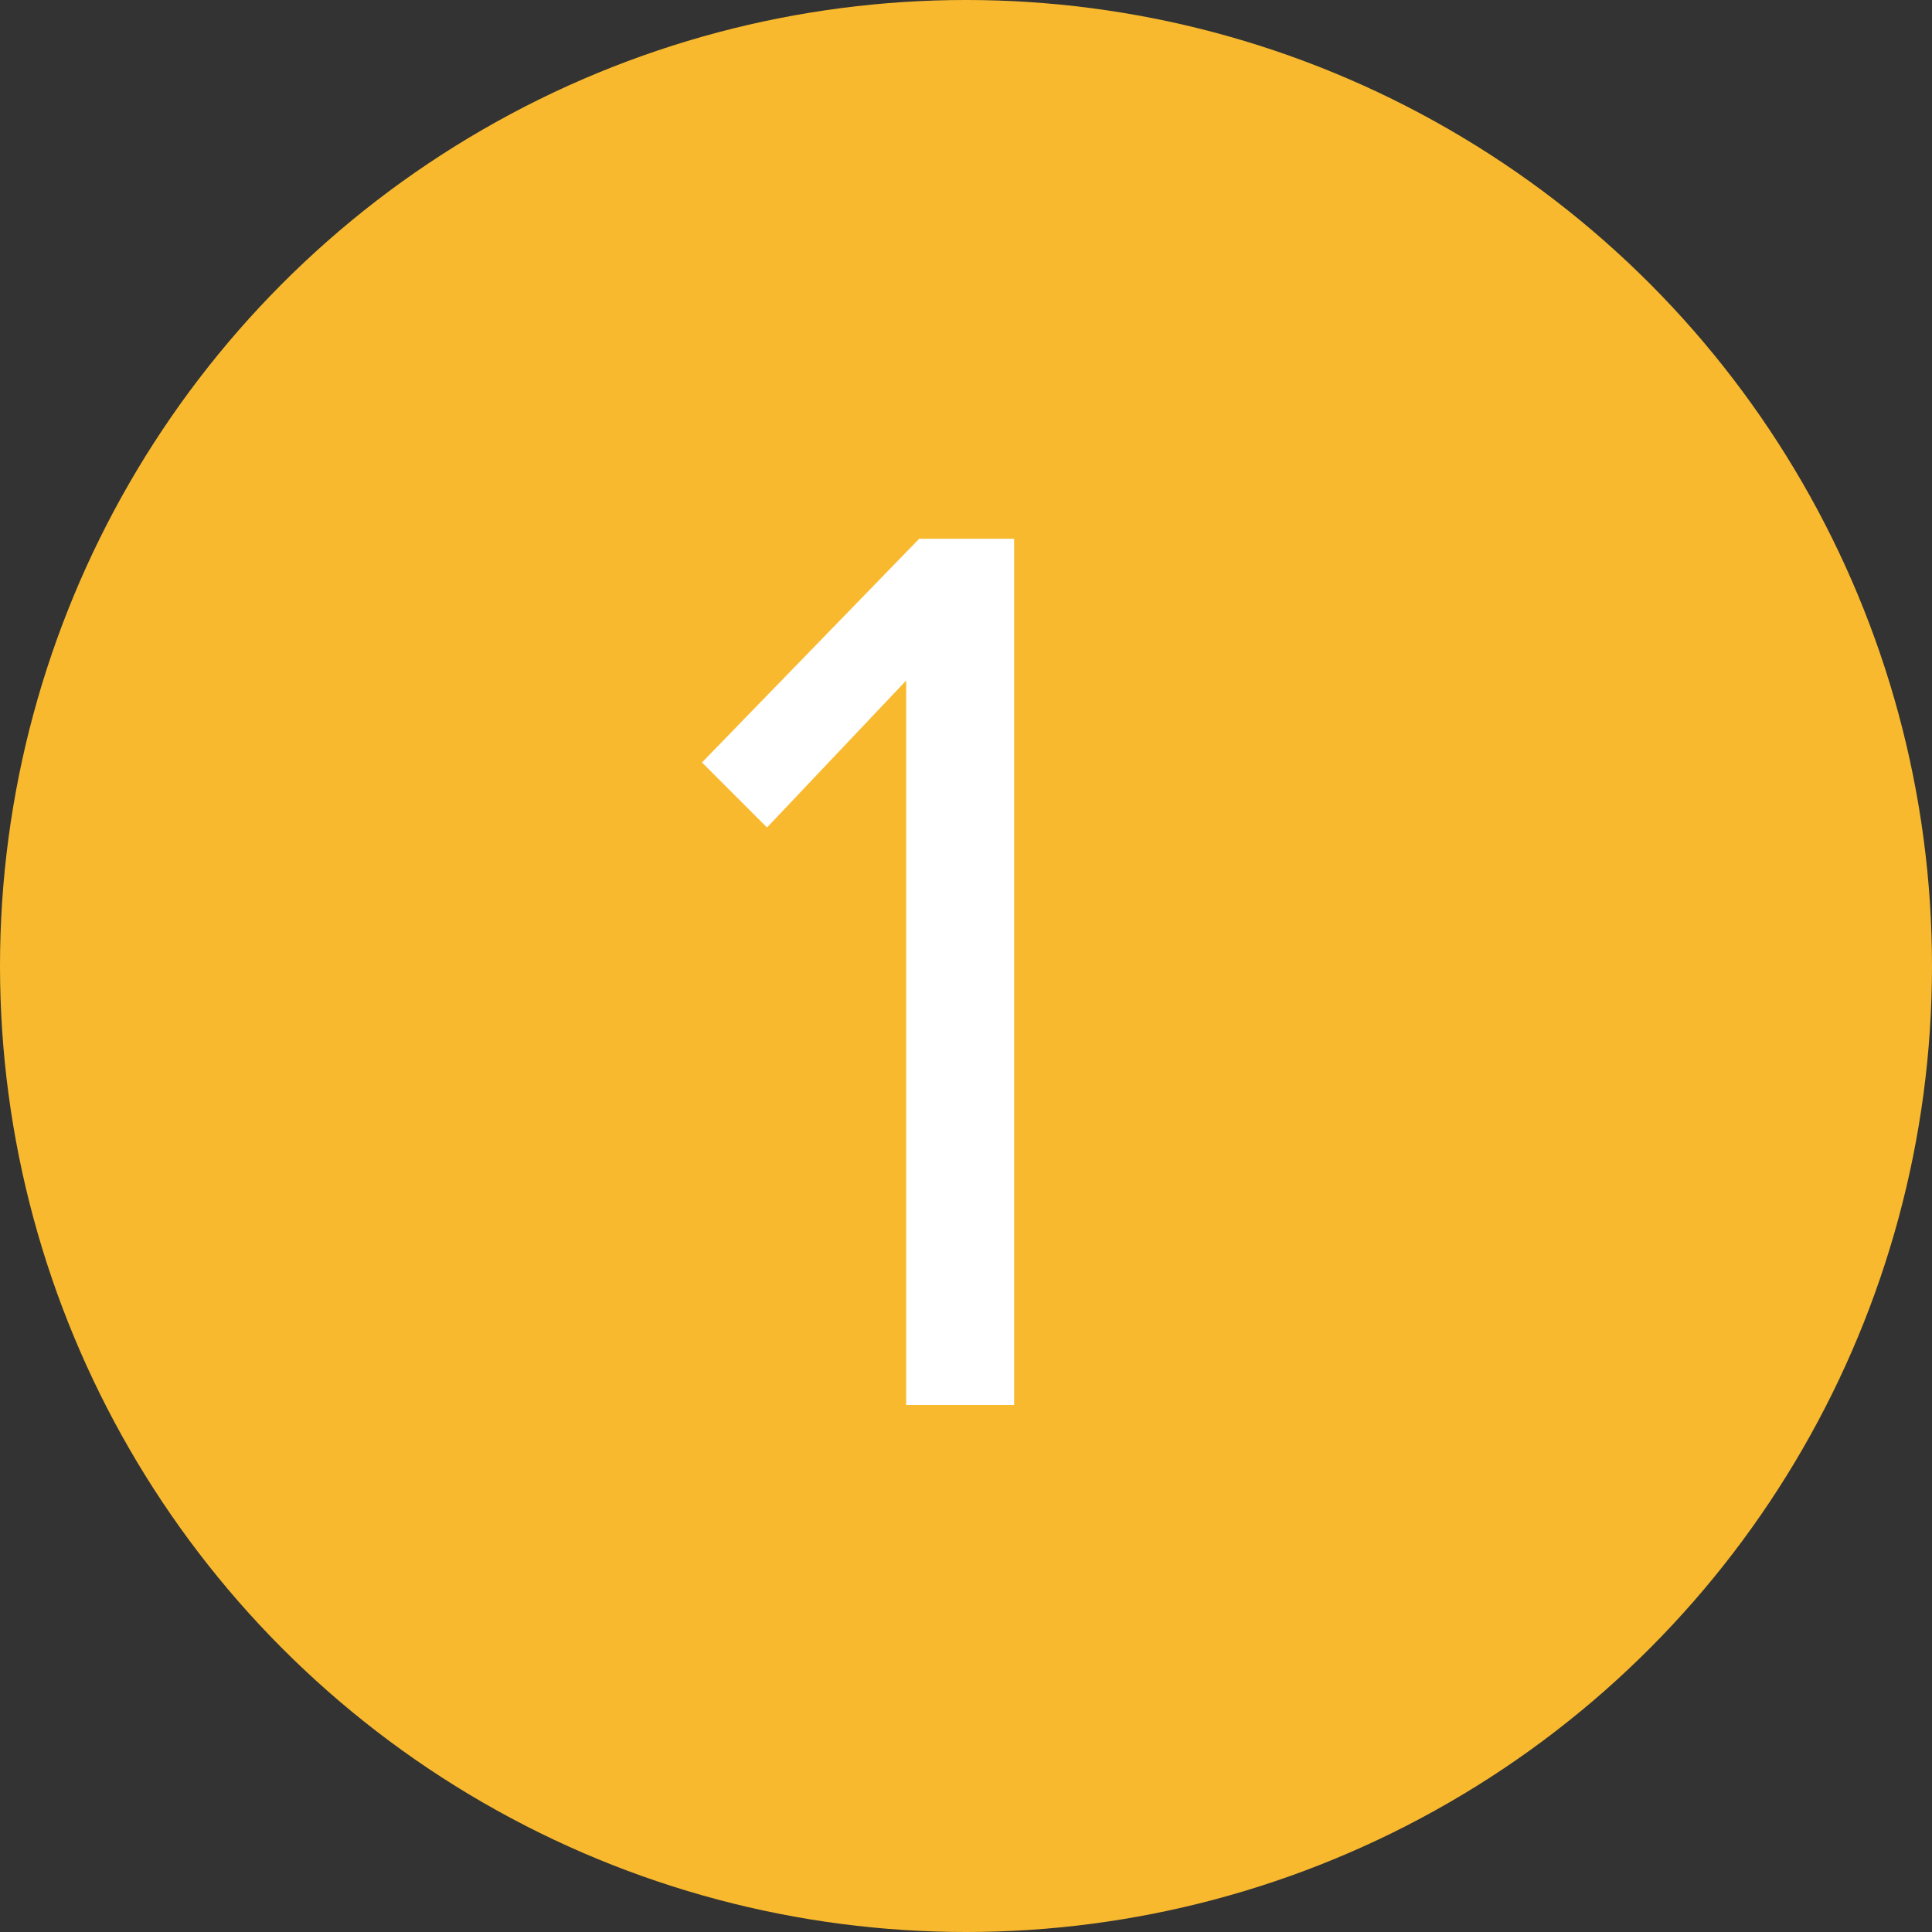 <svg id="Lager_1" data-name="Lager 1" xmlns="http://www.w3.org/2000/svg" viewBox="0 0 59.42 59.42"><rect x="0" y="0" width="59.42" height="59.42" fill="#333333" stroke="none"/><defs><style>.cls-1{fill:#f8b92e;}.cls-2{fill:#fff;}</style></defs><title>one</title><circle class="cls-1" cx="29.71" cy="29.71" r="29.71"/><path class="cls-2" d="M27.87,20.93l-4.28,4.52-2-2,6.68-6.88h2.92V43.21H27.87Z"/></svg>